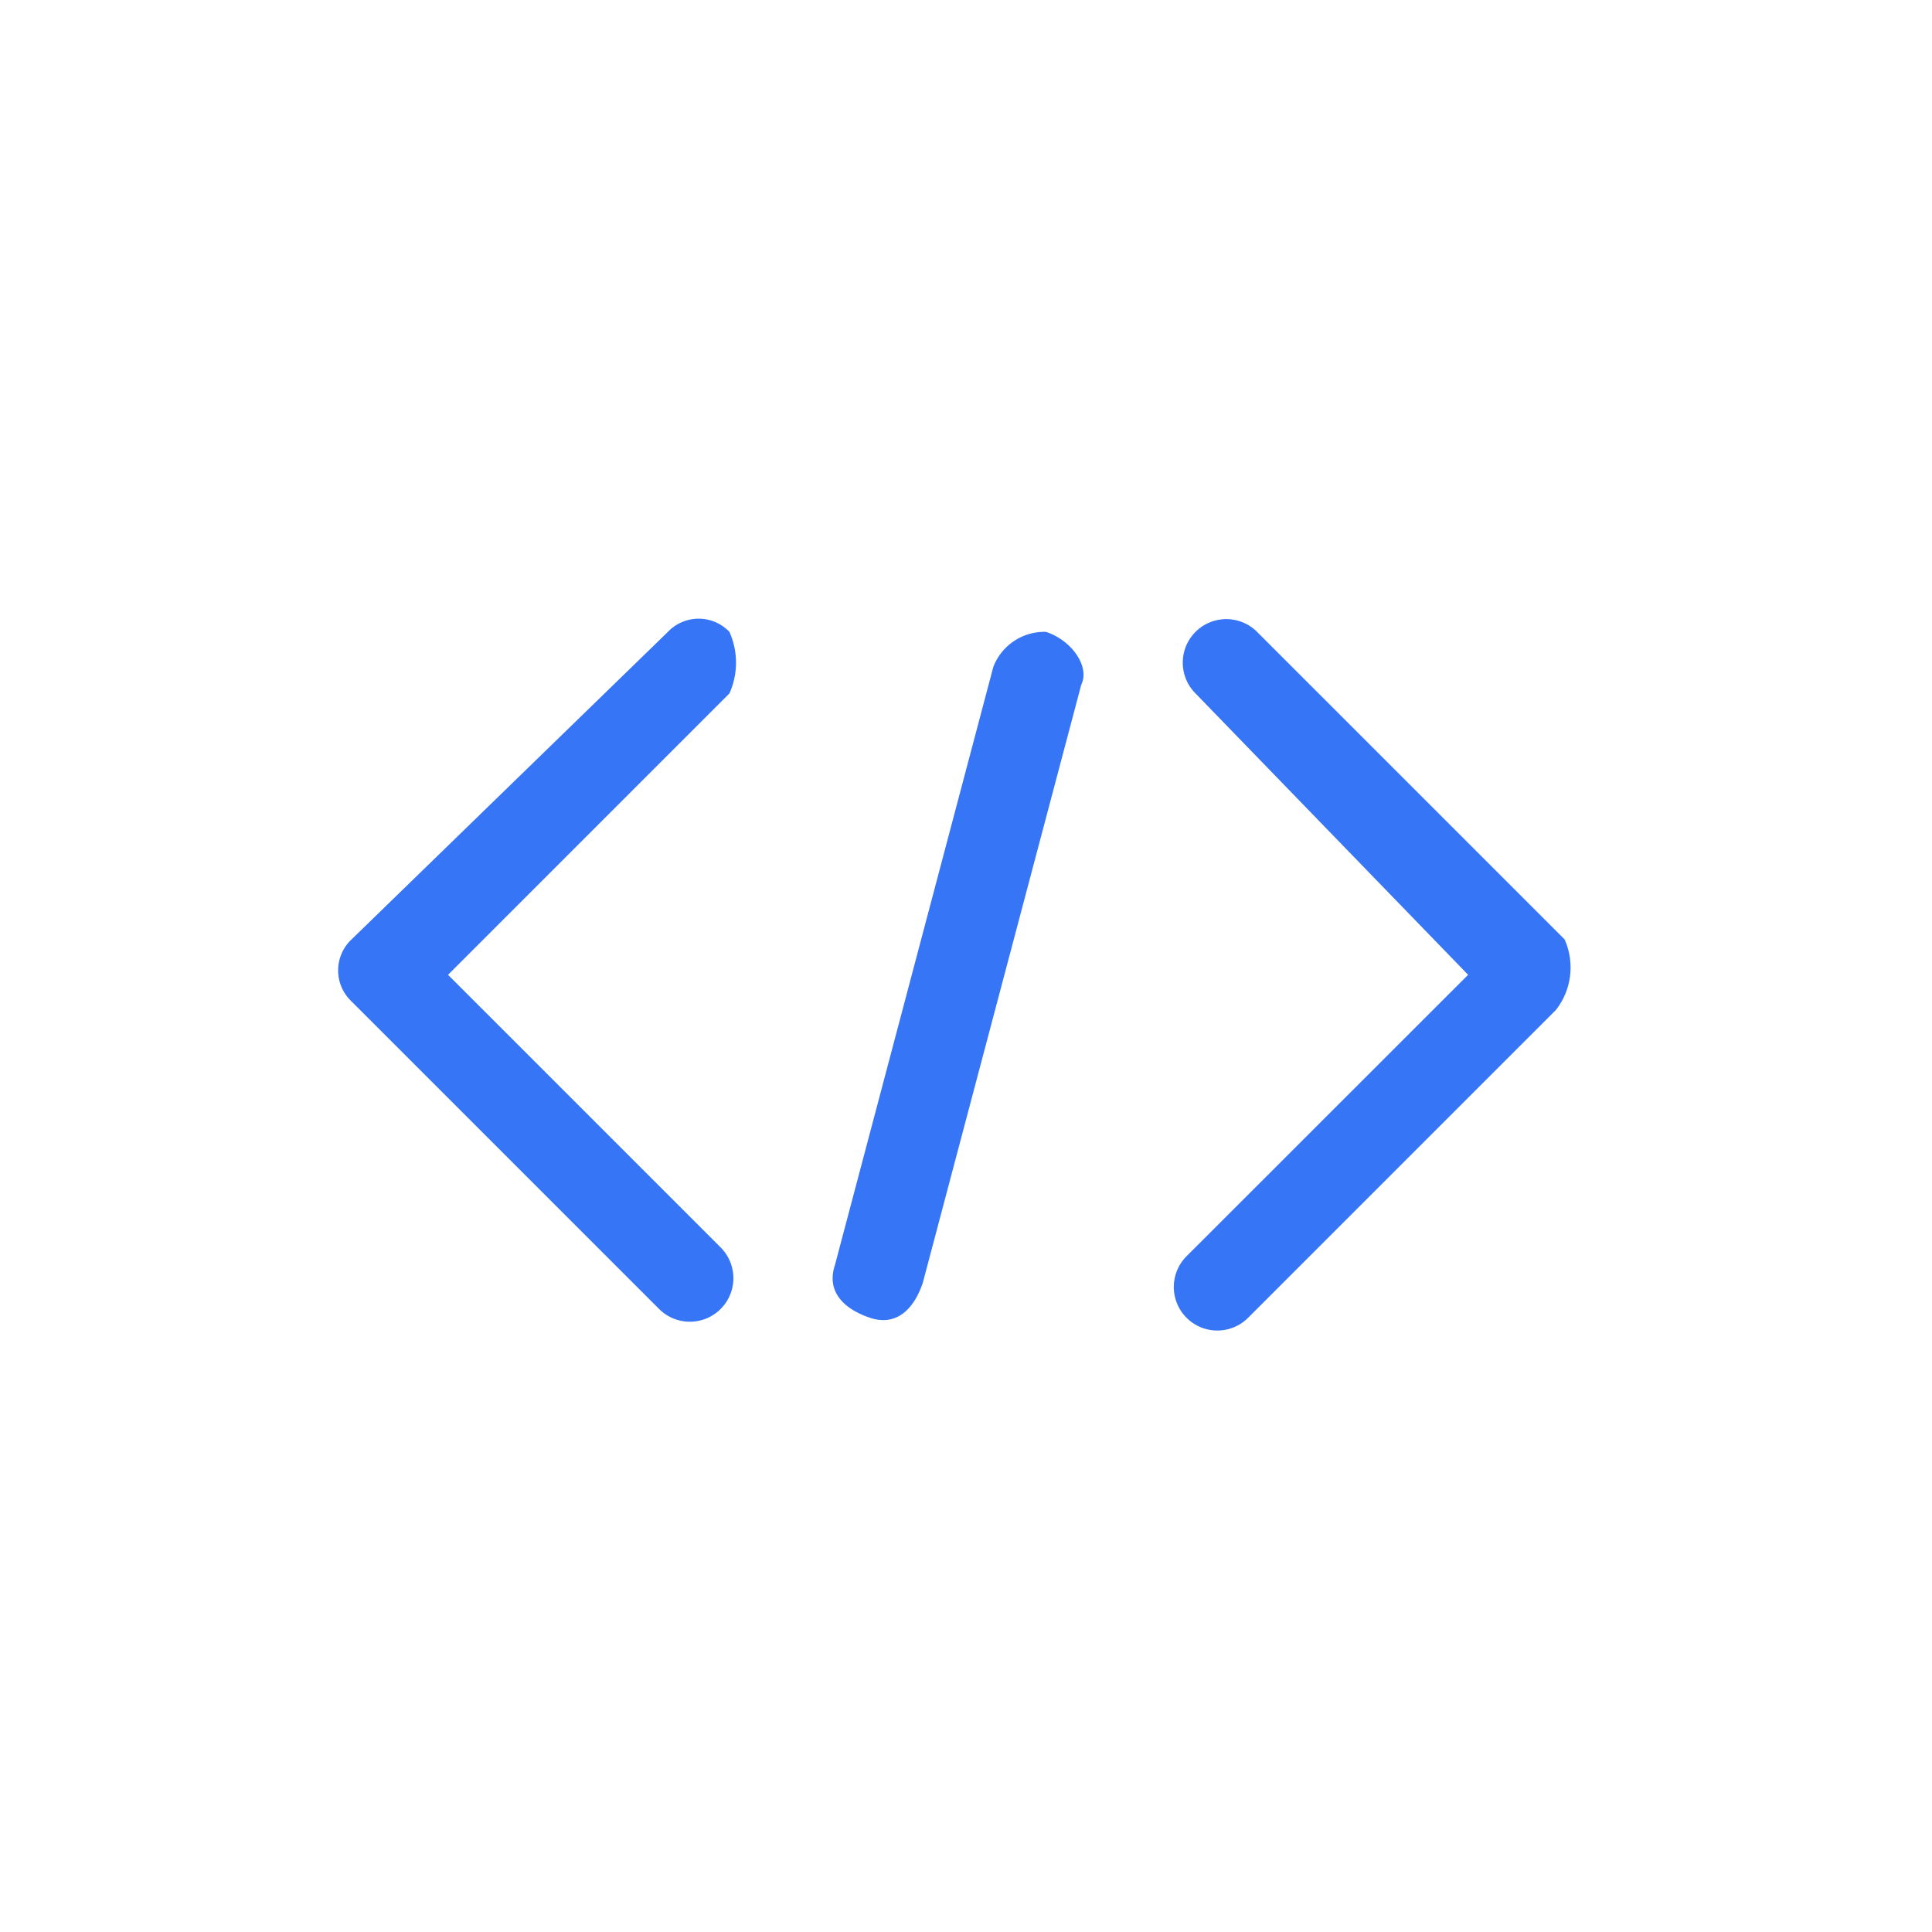 <svg xmlns="http://www.w3.org/2000/svg" width="50" height="50" viewBox="0 0 50 50">
  <g id="recruit-yanfa" transform="translate(-420 -1632)">
    <rect id="矩形_810" data-name="矩形 810" width="50" height="50" transform="translate(420 1632)" fill="none"/>
    <path id="路径_2400" data-name="路径 2400" d="M6.47,216.113a1.1,1.1,0,0,0-1.593,0l-8.193,7.965a1.1,1.1,0,0,0,0,1.593l7.965,7.965a1.126,1.126,0,1,0,1.593-1.593l-7.055-7.055,7.282-7.282a1.944,1.944,0,0,0,0-1.593Zm8.193,0a1.415,1.415,0,0,0-1.365.91L9.2,232.5c-.228.683.228,1.138.91,1.365s1.138-.228,1.365-.91l4.1-15.475C15.8,217.023,15.345,216.34,14.663,216.113Zm13.427,7.965-7.965-7.965a1.126,1.126,0,0,0-1.593,1.593l7.055,7.282L18.3,232.271a1.126,1.126,0,0,0,1.593,1.593l7.965-7.965a1.782,1.782,0,0,0,.228-1.821Z" transform="translate(432.408 1432.24)" fill="#3675f6"/>
  </g>
</svg>
